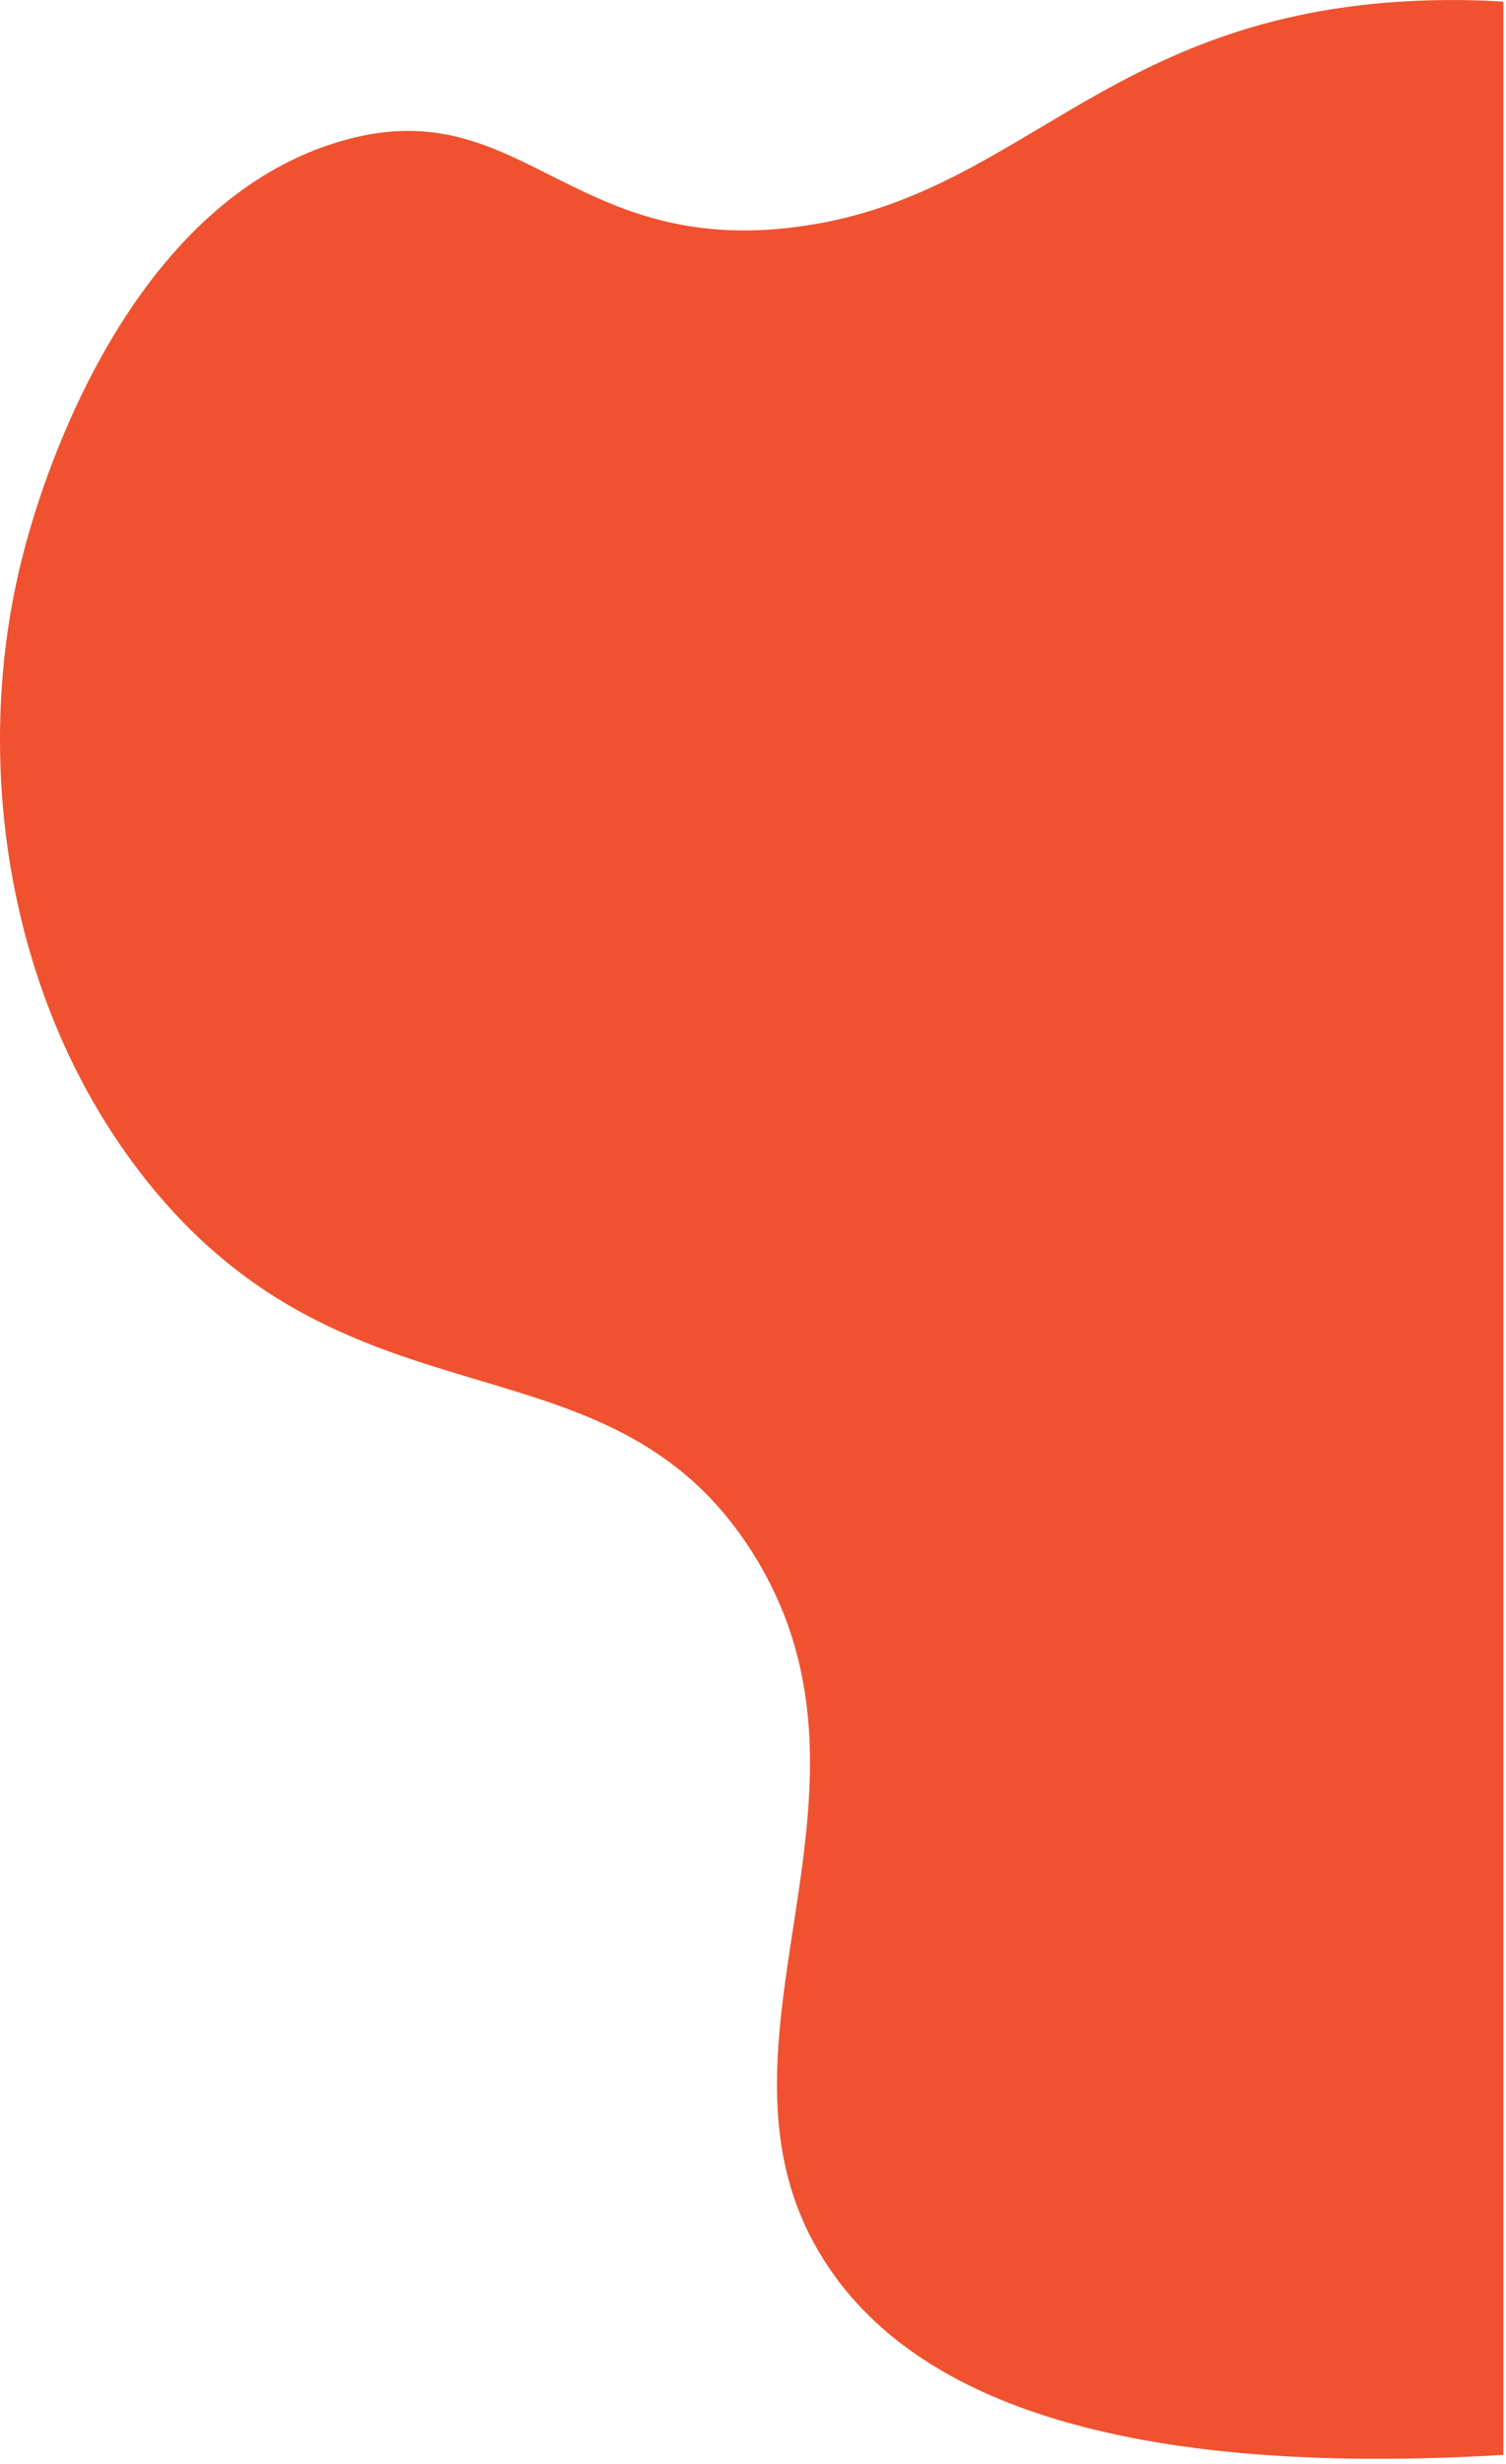 <?xml version="1.0" encoding="utf-8"?>
<svg xmlns="http://www.w3.org/2000/svg" fill="none" height="100%" overflow="visible" preserveAspectRatio="none" style="display: block;" viewBox="0 0 288 471" width="100%">
<path d="M267.848 0.306C210.182 4.008 194.533 38.141 151.859 43.44C108.492 48.826 99.344 16.723 64.766 27.11C22.538 39.788 7.013 96.405 4.921 104.032C-5.775 143.044 0.563 191.106 27.886 225.524C67.378 275.295 116.391 253.308 143.874 296.777C173.599 343.774 130.64 392.133 158.458 433.436C172.163 453.79 204.301 474.254 287.495 469.315V0.318C283.162 0.034 276.254 -0.226 267.835 0.318L267.848 0.306Z" fill="#F0522F" id="Vector"/>
</svg>